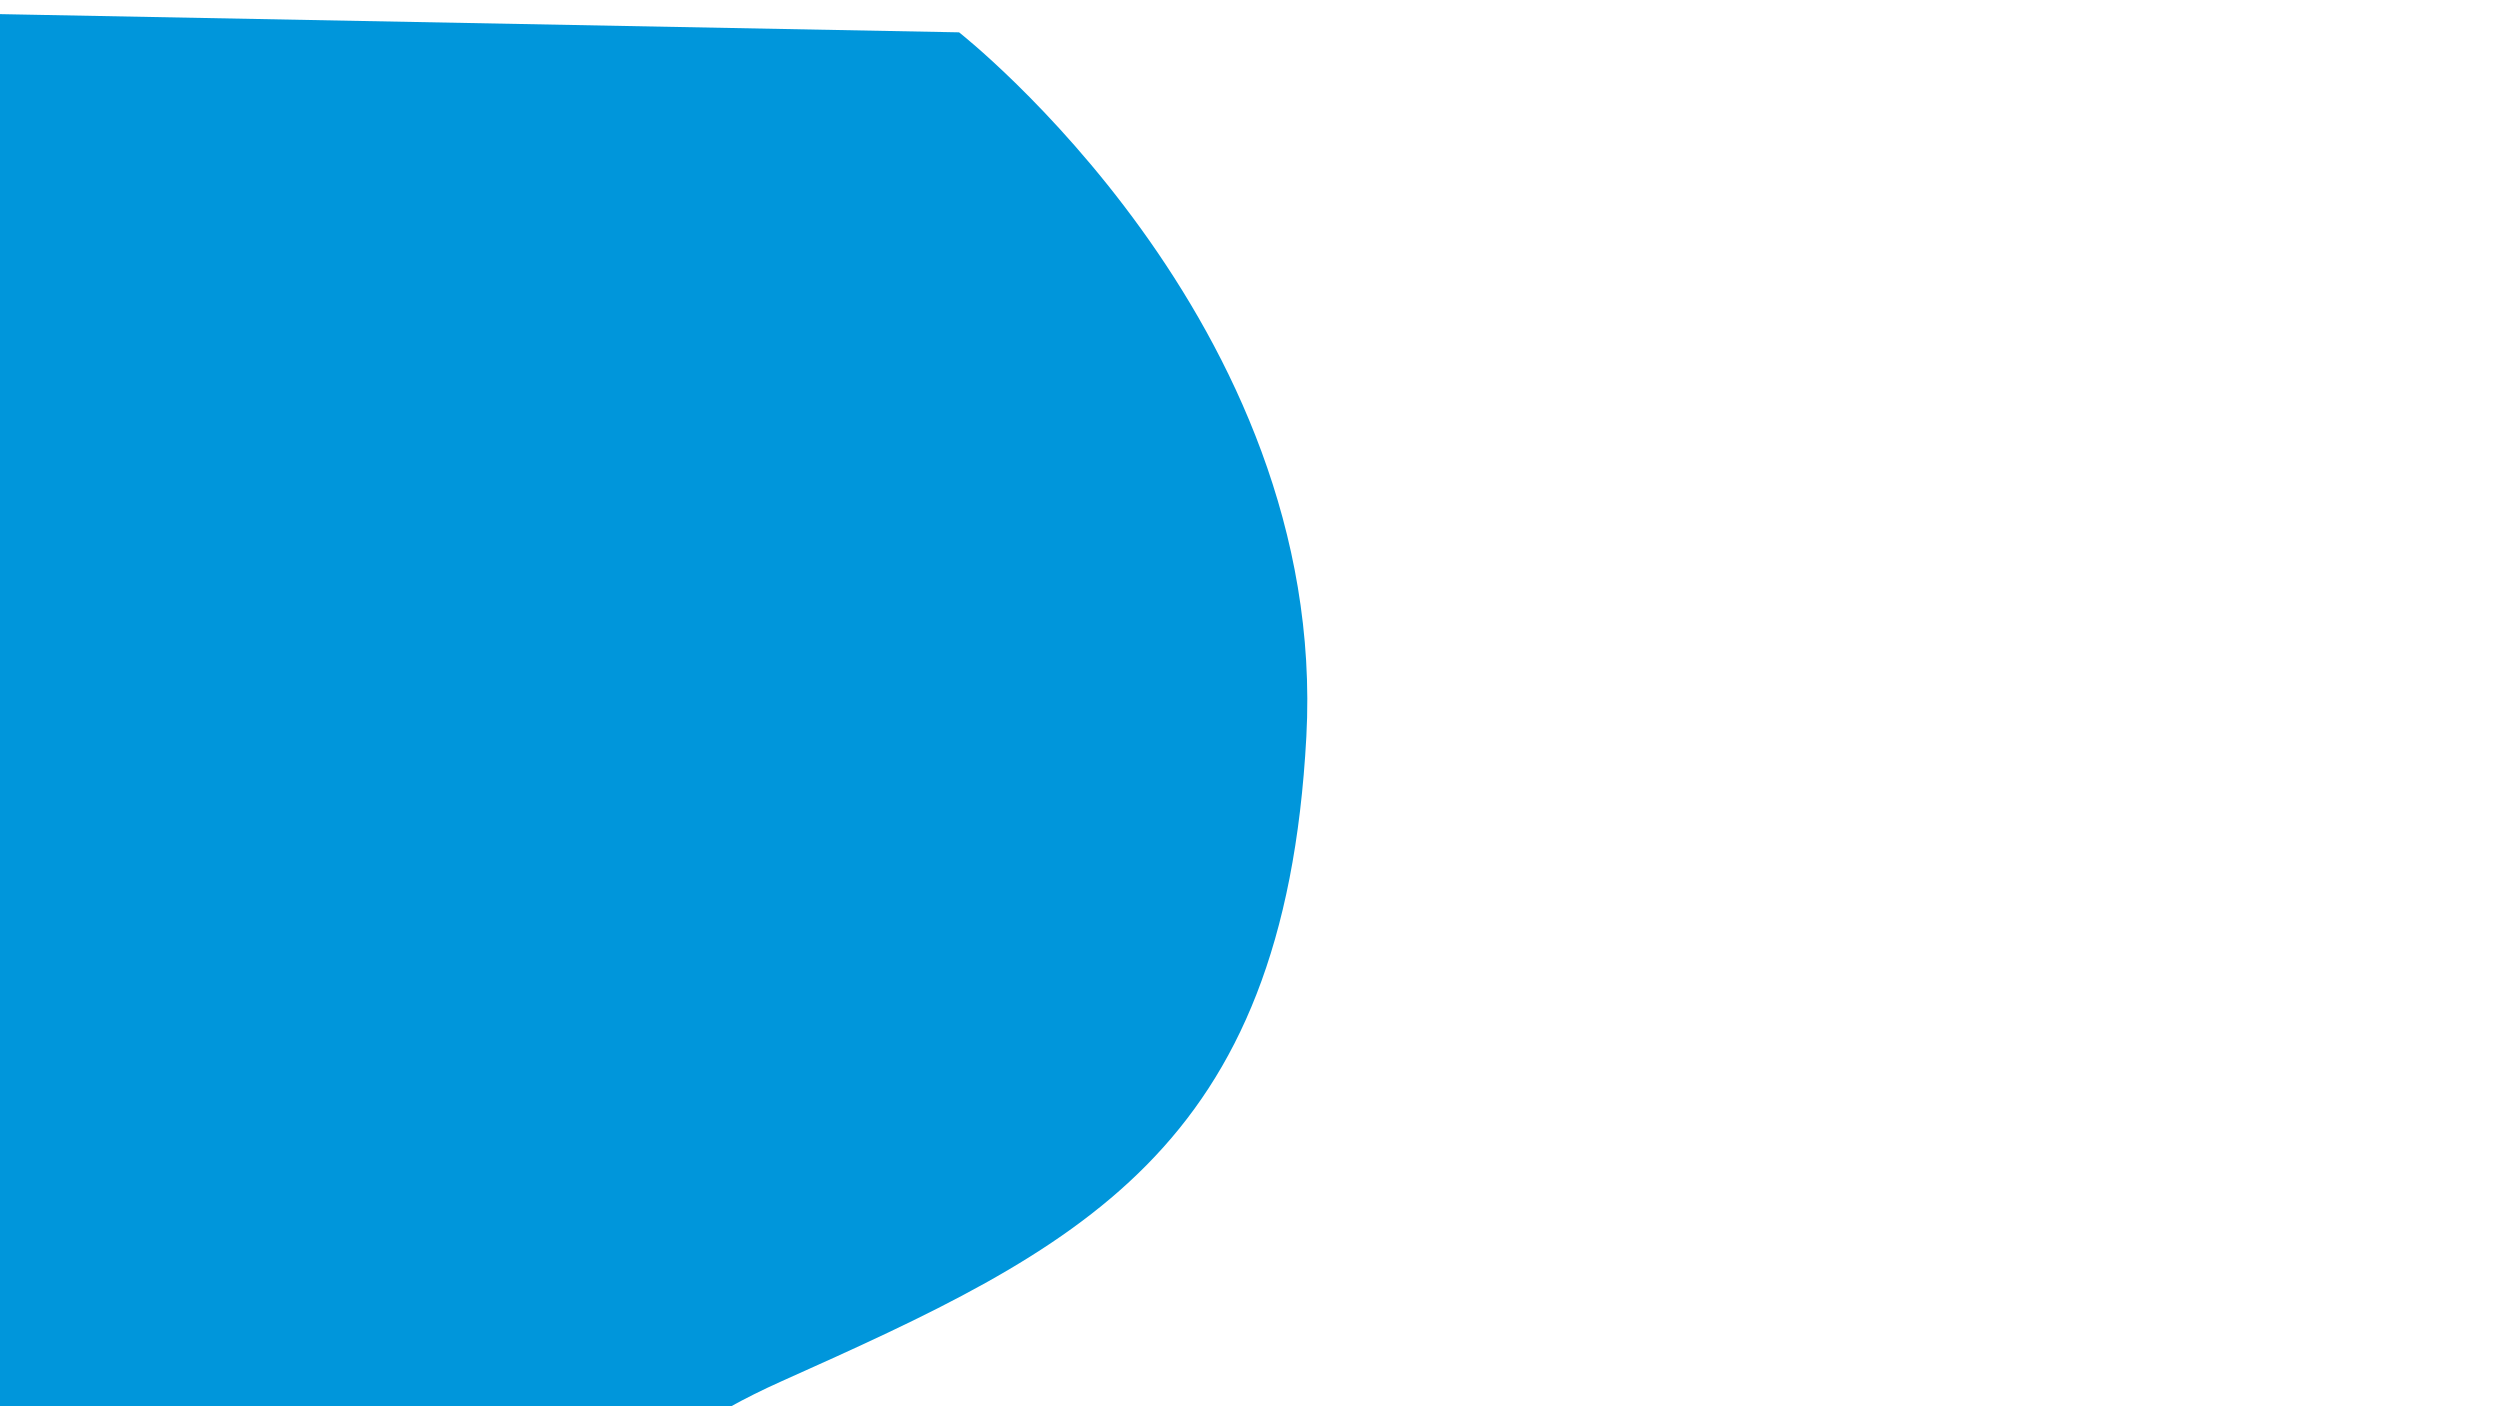<?xml version="1.0" encoding="utf-8"?>
<!-- Generator: Adobe Illustrator 27.7.0, SVG Export Plug-In . SVG Version: 6.00 Build 0)  -->
<svg version="1.1" id="Layer_1" xmlns:serif="http://www.serif.com/"
	 xmlns="http://www.w3.org/2000/svg" xmlns:xlink="http://www.w3.org/1999/xlink" x="0px" y="0px" viewBox="0 0 1920 1080"
	 style="enable-background:new 0 0 1920 1080;" xml:space="preserve">
<style type="text/css">
	.st0{fill:#0096DB;fill-opacity:1;}
</style>
<g transform="matrix(1,0,0,1,-2094.23,-134.066)">
	<g id="Mask_Group_6">
		<path id="Path_1" class="st0" d="M2830.8,158.9c0,0,283.9,222.3,266.7,541.1c-17.2,318.8-175.3,392.9-403.3,495
			c-228,102.1-202.6,269.1-202.6,269.1l-569-23.3l28.5-1298.6L2830.8,158.9z"/>
	</g>
</g>
</svg>